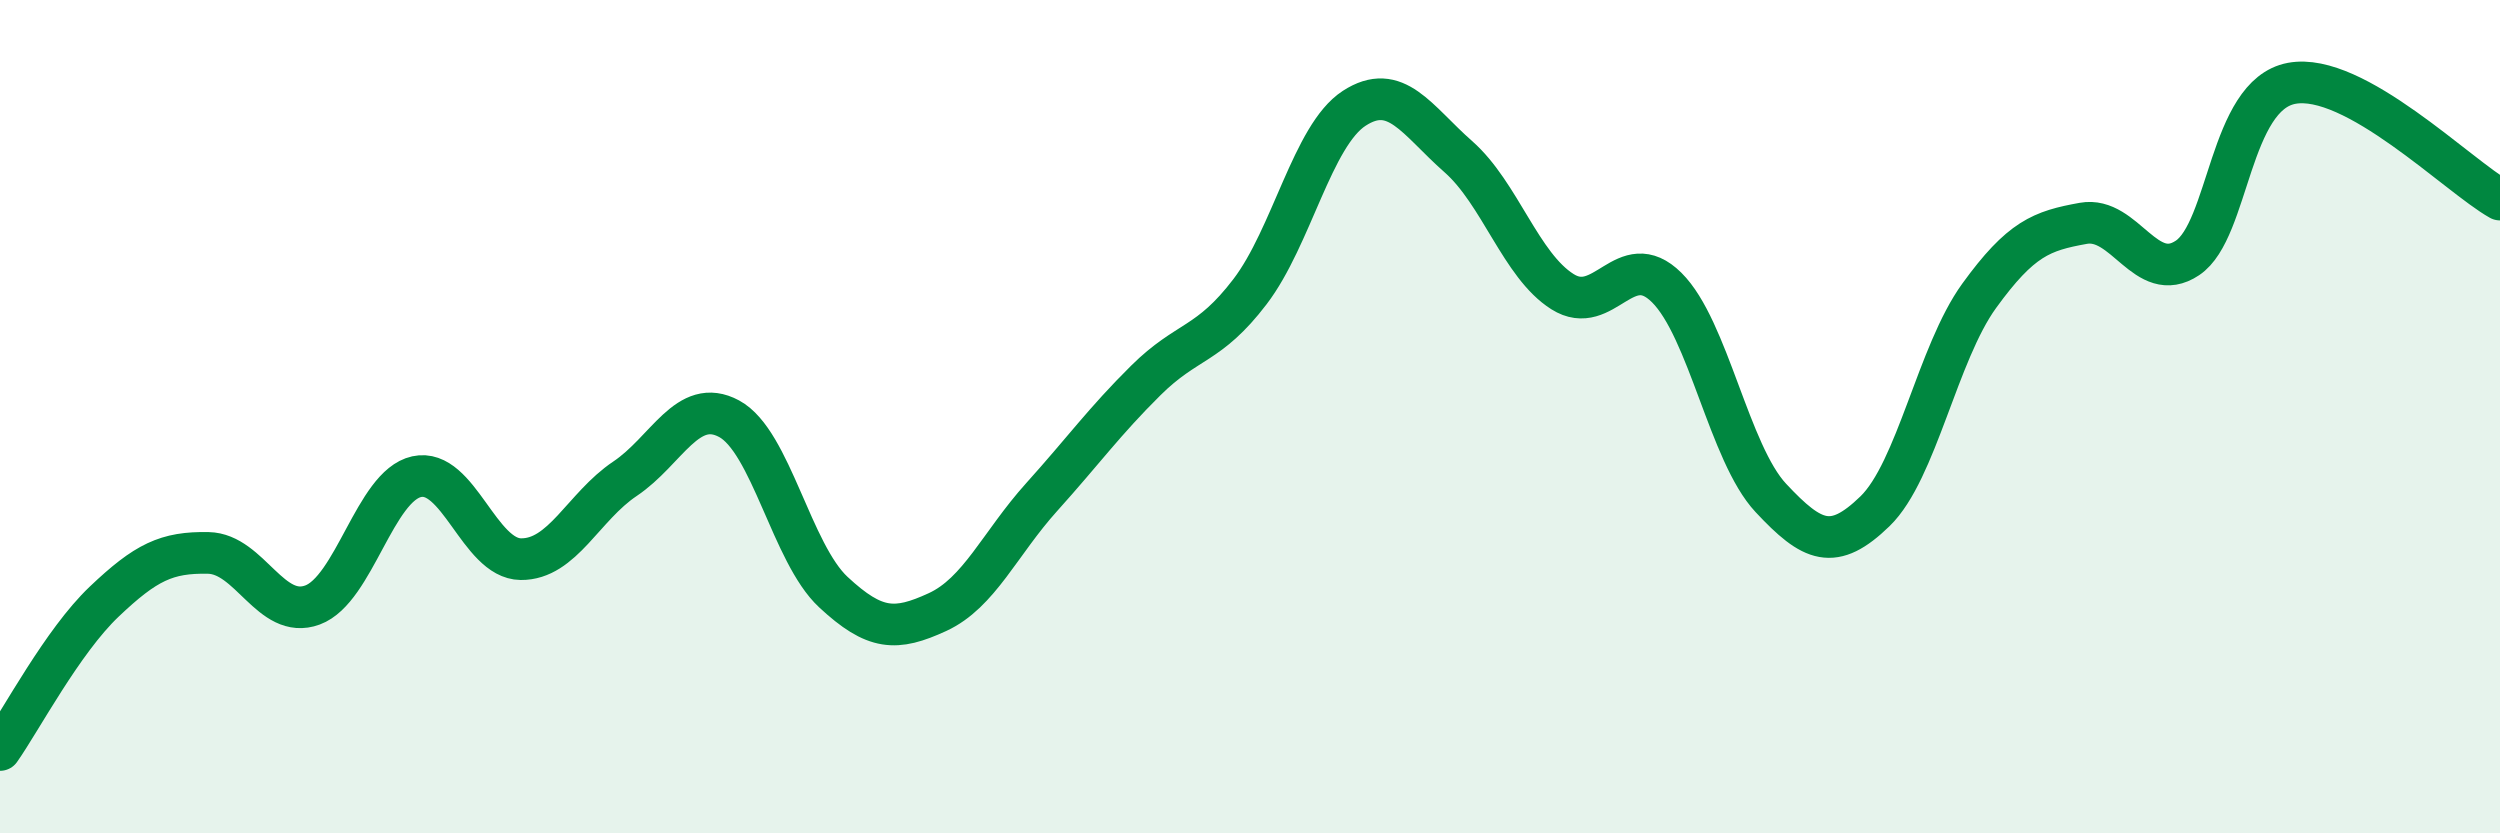 
    <svg width="60" height="20" viewBox="0 0 60 20" xmlns="http://www.w3.org/2000/svg">
      <path
        d="M 0,18 C 0.5,17.29 1.5,15.39 2.5,14.44 C 3.5,13.49 4,13.25 5,13.27 C 6,13.29 6.5,14.89 7.5,14.52 C 8.5,14.15 9,11.66 10,11.44 C 11,11.22 11.5,13.41 12.5,13.42 C 13.5,13.43 14,12.16 15,11.49 C 16,10.82 16.5,9.51 17.5,10.05 C 18.5,10.59 19,13.28 20,14.21 C 21,15.14 21.5,15.15 22.5,14.69 C 23.5,14.23 24,13.04 25,11.93 C 26,10.82 26.5,10.12 27.5,9.13 C 28.5,8.14 29,8.31 30,7 C 31,5.69 31.5,3.25 32.5,2.6 C 33.5,1.95 34,2.88 35,3.76 C 36,4.64 36.5,6.37 37.5,7 C 38.5,7.63 39,5.91 40,6.9 C 41,7.89 41.5,10.88 42.5,11.95 C 43.5,13.02 44,13.24 45,12.27 C 46,11.3 46.5,8.48 47.5,7.1 C 48.5,5.72 49,5.54 50,5.36 C 51,5.18 51.5,6.86 52.5,6.19 C 53.5,5.52 53.5,2.28 55,2 C 56.5,1.72 59,4.23 60,4.79L60 20L0 20Z"
        fill="#008740"
        opacity="0.1"
        stroke-linecap="round"
        stroke-linejoin="round"
      />
      <path
        d="M 0,18 C 0.5,17.29 1.5,15.39 2.5,14.44 C 3.5,13.49 4,13.25 5,13.27 C 6,13.29 6.5,14.89 7.5,14.52 C 8.5,14.15 9,11.66 10,11.44 C 11,11.22 11.5,13.41 12.5,13.42 C 13.5,13.43 14,12.16 15,11.49 C 16,10.82 16.5,9.51 17.5,10.05 C 18.5,10.59 19,13.28 20,14.21 C 21,15.14 21.5,15.15 22.5,14.69 C 23.5,14.23 24,13.04 25,11.93 C 26,10.82 26.5,10.12 27.5,9.13 C 28.5,8.14 29,8.31 30,7 C 31,5.69 31.5,3.25 32.5,2.6 C 33.5,1.95 34,2.88 35,3.76 C 36,4.64 36.5,6.37 37.5,7 C 38.5,7.63 39,5.91 40,6.9 C 41,7.89 41.5,10.88 42.5,11.95 C 43.5,13.02 44,13.24 45,12.27 C 46,11.3 46.5,8.48 47.5,7.1 C 48.5,5.72 49,5.54 50,5.36 C 51,5.18 51.5,6.86 52.5,6.19 C 53.5,5.52 53.5,2.28 55,2 C 56.5,1.72 59,4.23 60,4.79"
        stroke="#008740"
        stroke-width="1"
        fill="none"
        stroke-linecap="round"
        stroke-linejoin="round"
      />
    </svg>
  